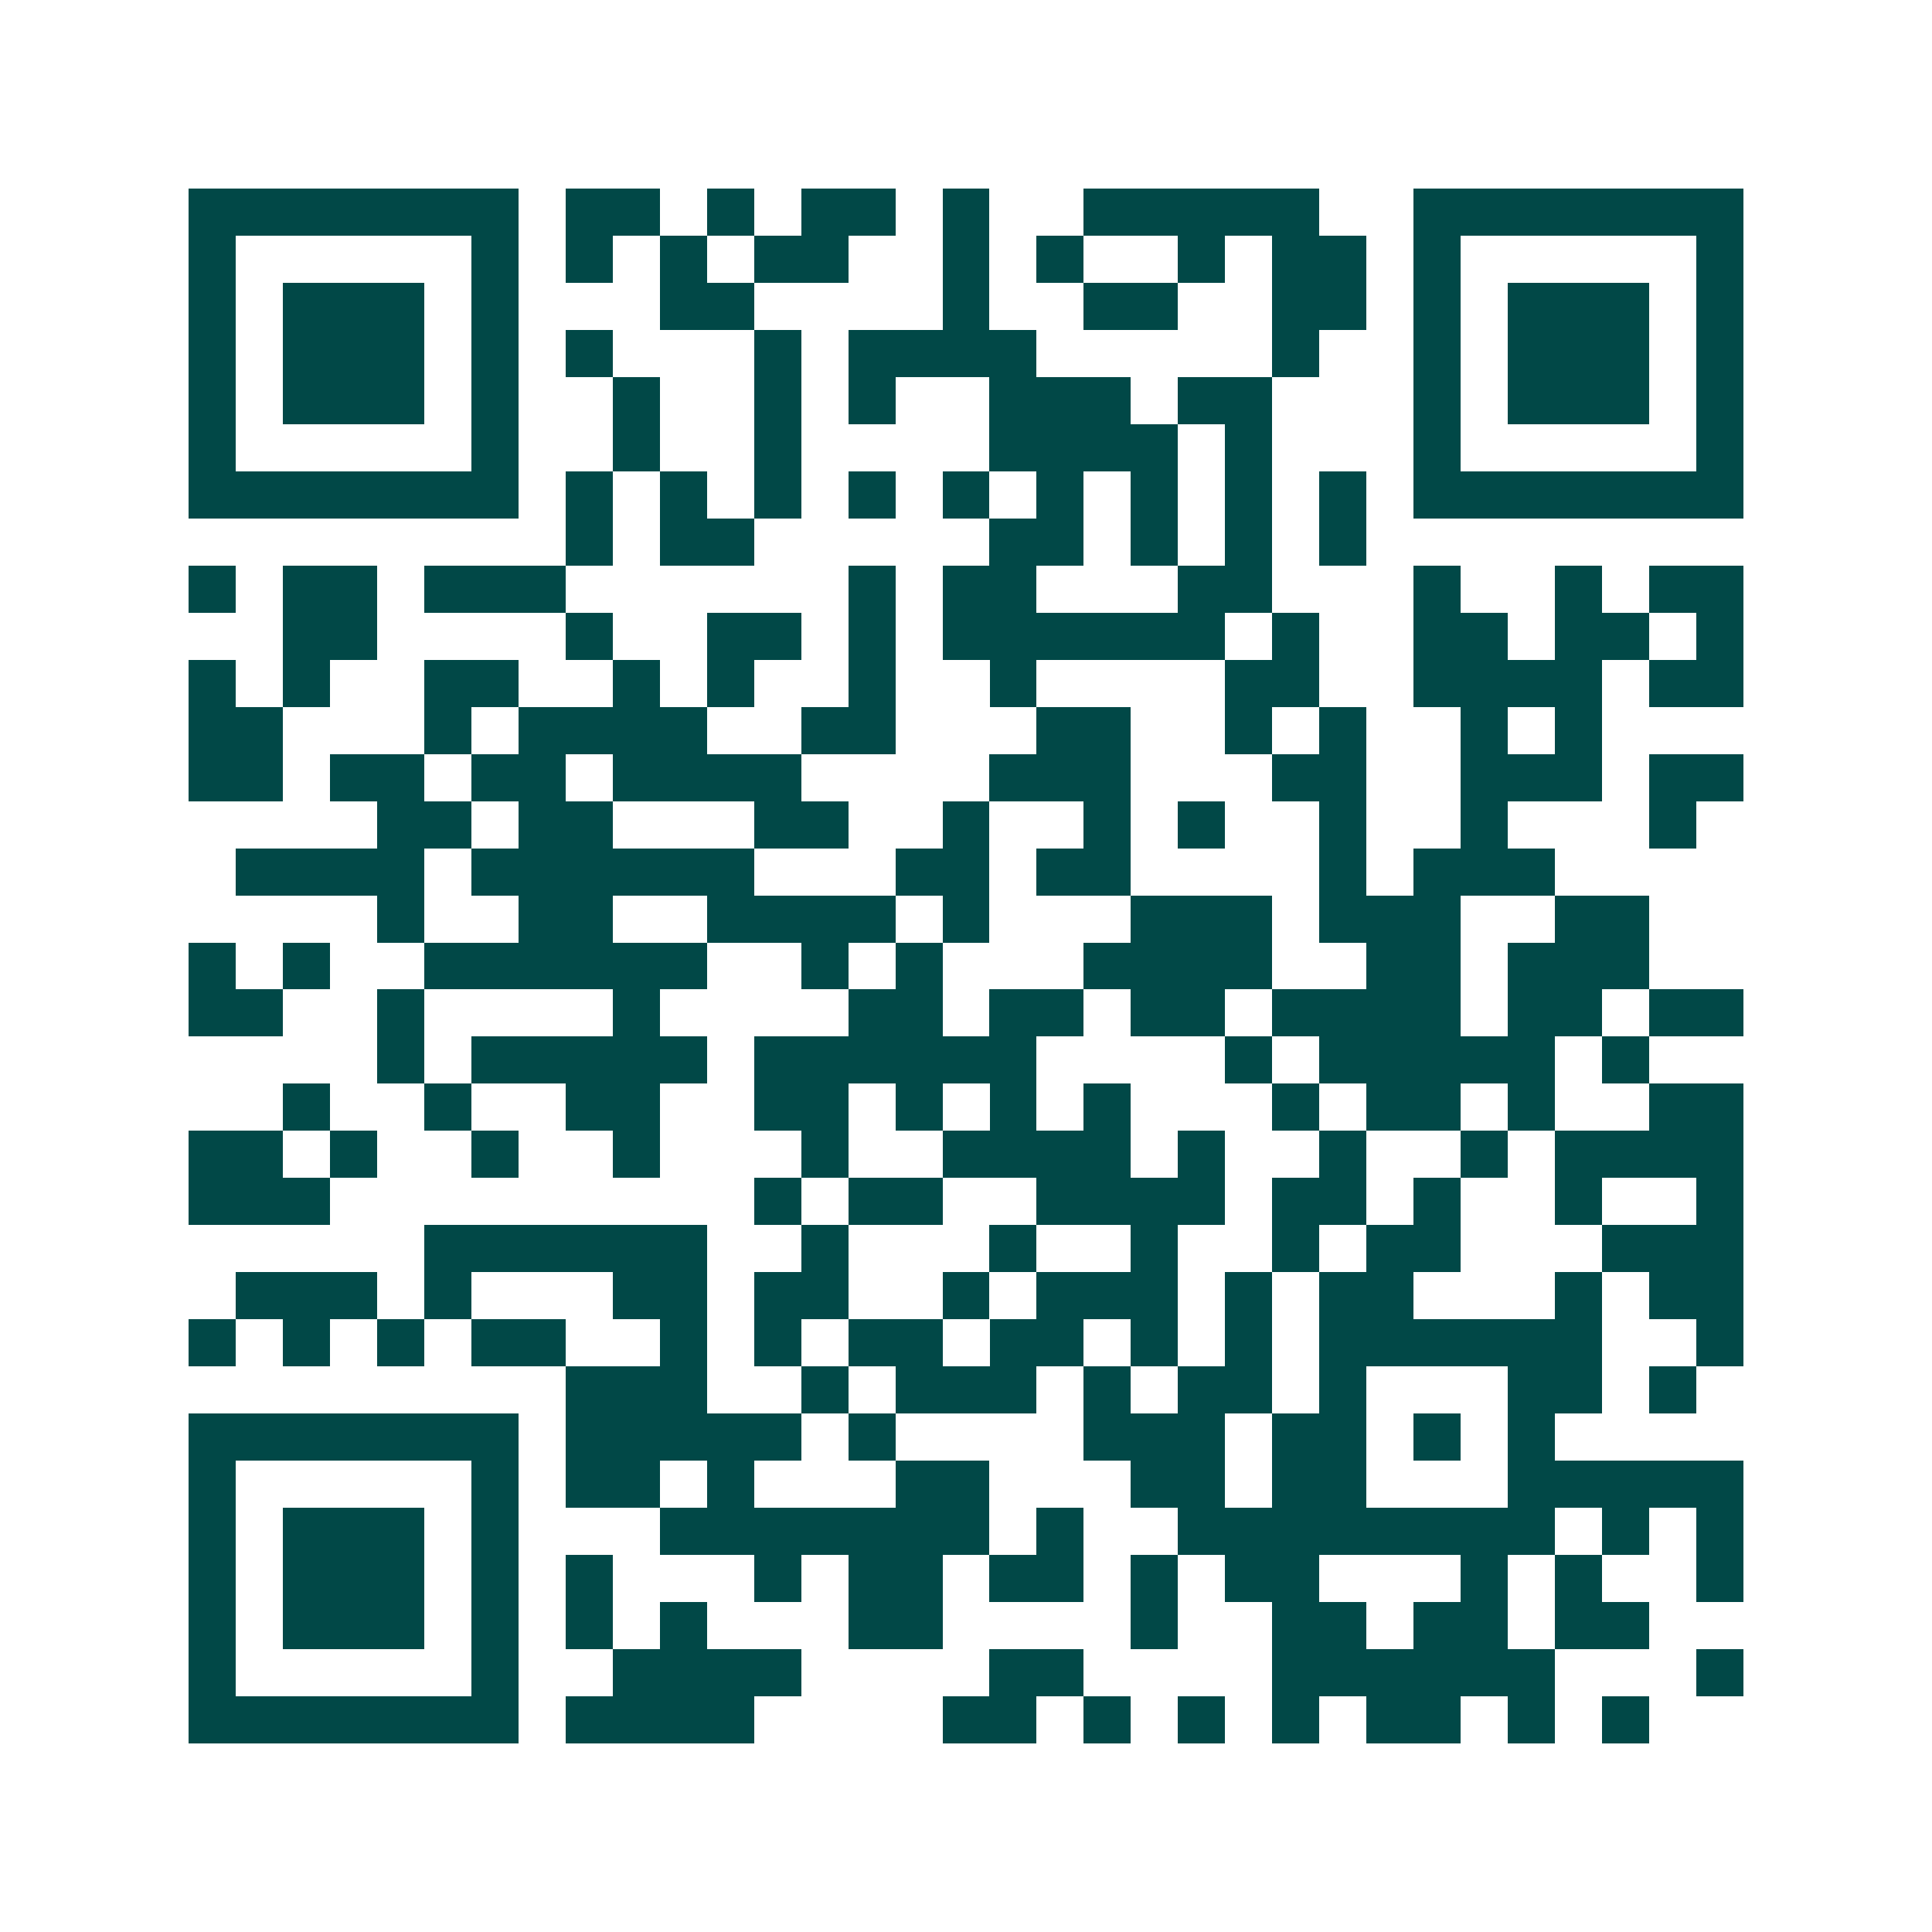 <svg xmlns="http://www.w3.org/2000/svg" width="200" height="200" viewBox="0 0 41 41" shape-rendering="crispEdges"><path fill="#ffffff" d="M0 0h41v41H0z"/><path stroke="#014847" d="M4 4.5h7m1 0h2m1 0h1m1 0h2m1 0h1m2 0h5m2 0h7M4 5.5h1m5 0h1m1 0h1m1 0h1m1 0h2m2 0h1m1 0h1m2 0h1m1 0h2m1 0h1m5 0h1M4 6.5h1m1 0h3m1 0h1m3 0h2m4 0h1m2 0h2m2 0h2m1 0h1m1 0h3m1 0h1M4 7.5h1m1 0h3m1 0h1m1 0h1m3 0h1m1 0h4m5 0h1m2 0h1m1 0h3m1 0h1M4 8.5h1m1 0h3m1 0h1m2 0h1m2 0h1m1 0h1m2 0h3m1 0h2m3 0h1m1 0h3m1 0h1M4 9.5h1m5 0h1m2 0h1m2 0h1m4 0h4m1 0h1m3 0h1m5 0h1M4 10.5h7m1 0h1m1 0h1m1 0h1m1 0h1m1 0h1m1 0h1m1 0h1m1 0h1m1 0h1m1 0h7M12 11.5h1m1 0h2m5 0h2m1 0h1m1 0h1m1 0h1M4 12.5h1m1 0h2m1 0h3m6 0h1m1 0h2m3 0h2m3 0h1m2 0h1m1 0h2M6 13.5h2m4 0h1m2 0h2m1 0h1m1 0h6m1 0h1m2 0h2m1 0h2m1 0h1M4 14.5h1m1 0h1m2 0h2m2 0h1m1 0h1m2 0h1m2 0h1m4 0h2m2 0h4m1 0h2M4 15.5h2m3 0h1m1 0h4m2 0h2m3 0h2m2 0h1m1 0h1m2 0h1m1 0h1M4 16.5h2m1 0h2m1 0h2m1 0h4m4 0h3m3 0h2m2 0h3m1 0h2M8 17.5h2m1 0h2m3 0h2m2 0h1m2 0h1m1 0h1m2 0h1m2 0h1m3 0h1M5 18.5h4m1 0h6m3 0h2m1 0h2m4 0h1m1 0h3M8 19.5h1m2 0h2m2 0h4m1 0h1m3 0h3m1 0h3m2 0h2M4 20.5h1m1 0h1m2 0h6m2 0h1m1 0h1m3 0h4m2 0h2m1 0h3M4 21.5h2m2 0h1m4 0h1m4 0h2m1 0h2m1 0h2m1 0h4m1 0h2m1 0h2M8 22.5h1m1 0h5m1 0h6m4 0h1m1 0h5m1 0h1M6 23.5h1m2 0h1m2 0h2m2 0h2m1 0h1m1 0h1m1 0h1m3 0h1m1 0h2m1 0h1m2 0h2M4 24.5h2m1 0h1m2 0h1m2 0h1m3 0h1m2 0h4m1 0h1m2 0h1m2 0h1m1 0h4M4 25.5h3m9 0h1m1 0h2m2 0h4m1 0h2m1 0h1m2 0h1m2 0h1M9 26.5h6m2 0h1m3 0h1m2 0h1m2 0h1m1 0h2m3 0h3M5 27.5h3m1 0h1m3 0h2m1 0h2m2 0h1m1 0h3m1 0h1m1 0h2m3 0h1m1 0h2M4 28.5h1m1 0h1m1 0h1m1 0h2m2 0h1m1 0h1m1 0h2m1 0h2m1 0h1m1 0h1m1 0h6m2 0h1M12 29.5h3m2 0h1m1 0h3m1 0h1m1 0h2m1 0h1m3 0h2m1 0h1M4 30.5h7m1 0h5m1 0h1m4 0h3m1 0h2m1 0h1m1 0h1M4 31.5h1m5 0h1m1 0h2m1 0h1m3 0h2m3 0h2m1 0h2m3 0h5M4 32.5h1m1 0h3m1 0h1m3 0h7m1 0h1m2 0h8m1 0h1m1 0h1M4 33.5h1m1 0h3m1 0h1m1 0h1m3 0h1m1 0h2m1 0h2m1 0h1m1 0h2m3 0h1m1 0h1m2 0h1M4 34.5h1m1 0h3m1 0h1m1 0h1m1 0h1m3 0h2m4 0h1m2 0h2m1 0h2m1 0h2M4 35.5h1m5 0h1m2 0h4m4 0h2m4 0h6m3 0h1M4 36.5h7m1 0h4m4 0h2m1 0h1m1 0h1m1 0h1m1 0h2m1 0h1m1 0h1"/></svg>
